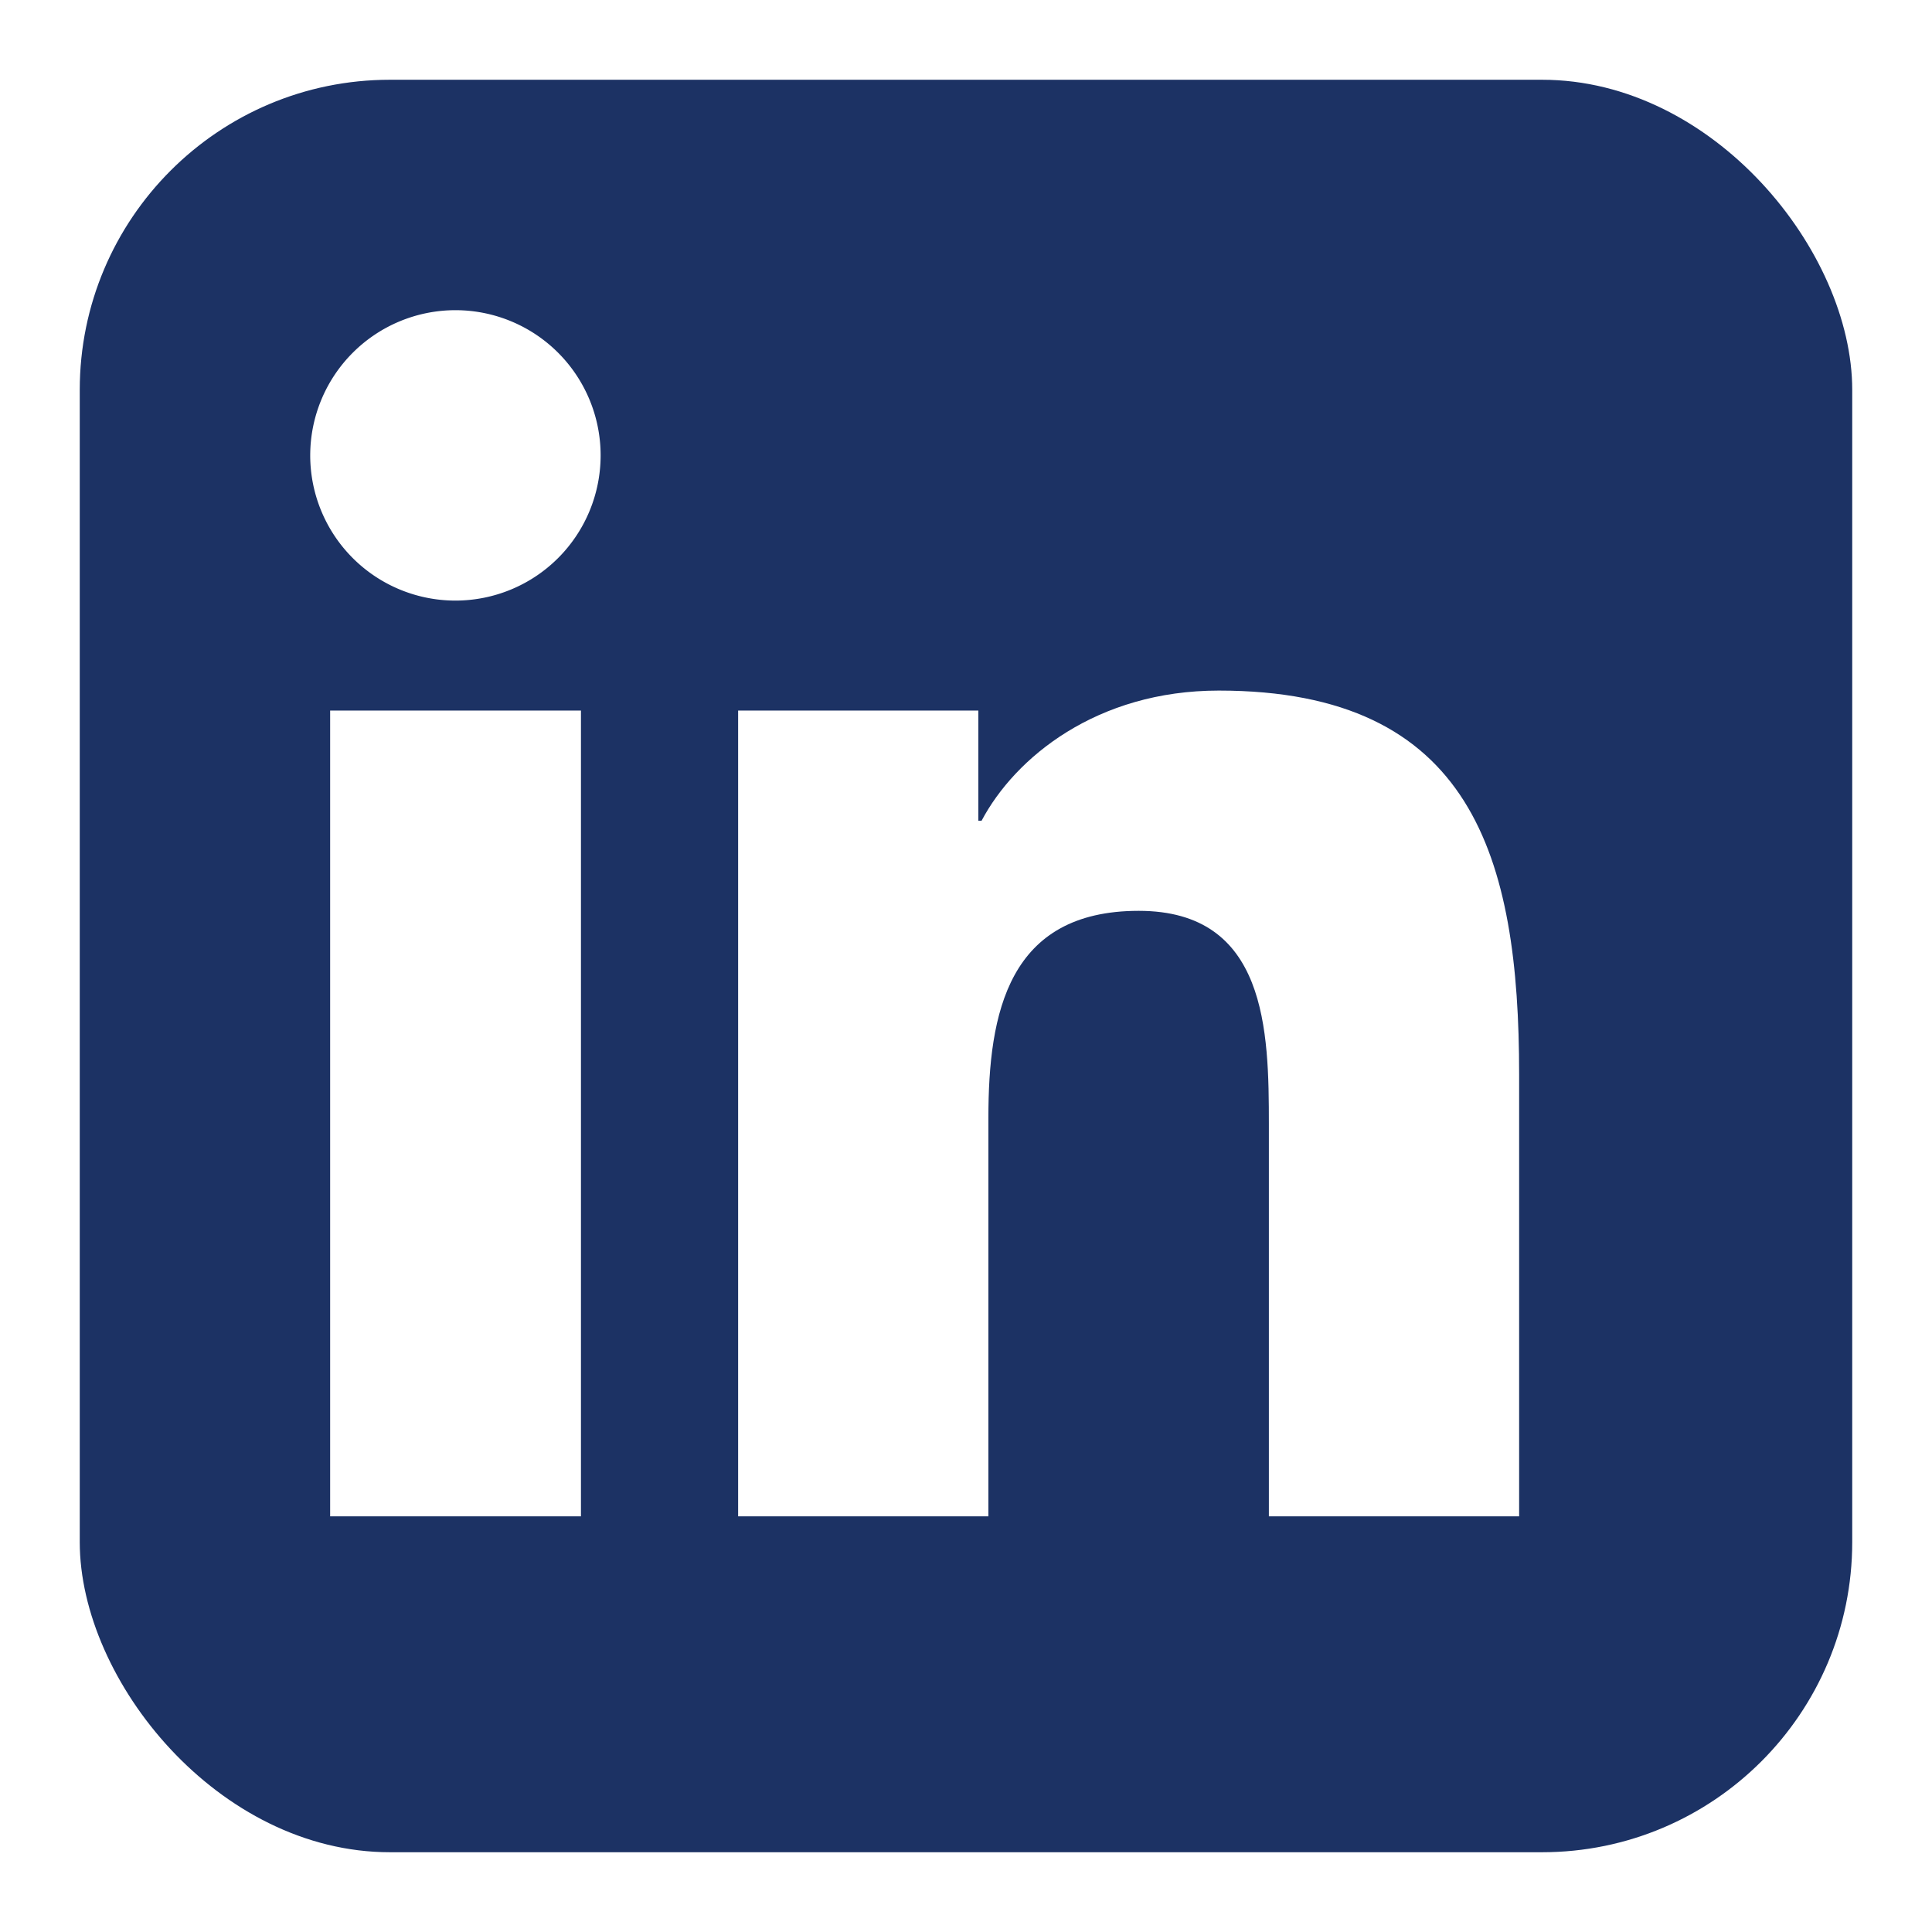 <svg xmlns="http://www.w3.org/2000/svg" xmlns:xlink="http://www.w3.org/1999/xlink" width="218" height="218" viewBox="0 0 218 218">
  <defs>
    <filter id="Rectangle_719" x="0" y="0" width="218" height="218" filterUnits="userSpaceOnUse">
      <feOffset dx="6" dy="6" input="SourceAlpha"/>
      <feGaussianBlur stdDeviation="3" result="blur"/>
      <feFlood flood-opacity="0.161"/>
      <feComposite operator="in" in2="blur"/>
      <feComposite in="SourceGraphic"/>
    </filter>
  </defs>
  <g id="linkt" transform="translate(1699.299 -4962)">
    <g transform="matrix(1, 0, 0, 1, -1699.3, 4962)" filter="url(#Rectangle_719)">
      <rect id="Rectangle_719-2" data-name="Rectangle 719" width="200" height="200" rx="35" transform="translate(3 3)" fill="#1c3264"/>
    </g>
    <g id="Group_1396" data-name="Group 1396" transform="translate(-2837.375 1159.387)">
      <path id="Path_9026" data-name="Path 9026" d="M142.417,157.395h28.3v90.924h-28.3Zm14.152-45.176a16.384,16.384,0,1,1-16.4,16.378,16.394,16.394,0,0,1,16.4-16.378" transform="translate(1032.911 3725.394)" fill="#fff"/>
      <path id="Path_9027" data-name="Path 9027" d="M143.874,117.768h27.105V130.2h.365c3.788-7.147,13.006-14.685,26.767-14.685,28.616,0,33.888,18.825,33.888,43.3v49.875H203.761V164.48c0-10.545-.208-24.111-14.685-24.111-14.711,0-16.963,11.5-16.963,23.343v44.98H143.874Z" transform="translate(1077.49 3765.02)" fill="#fff"/>
    </g>
  </g>
</svg>
